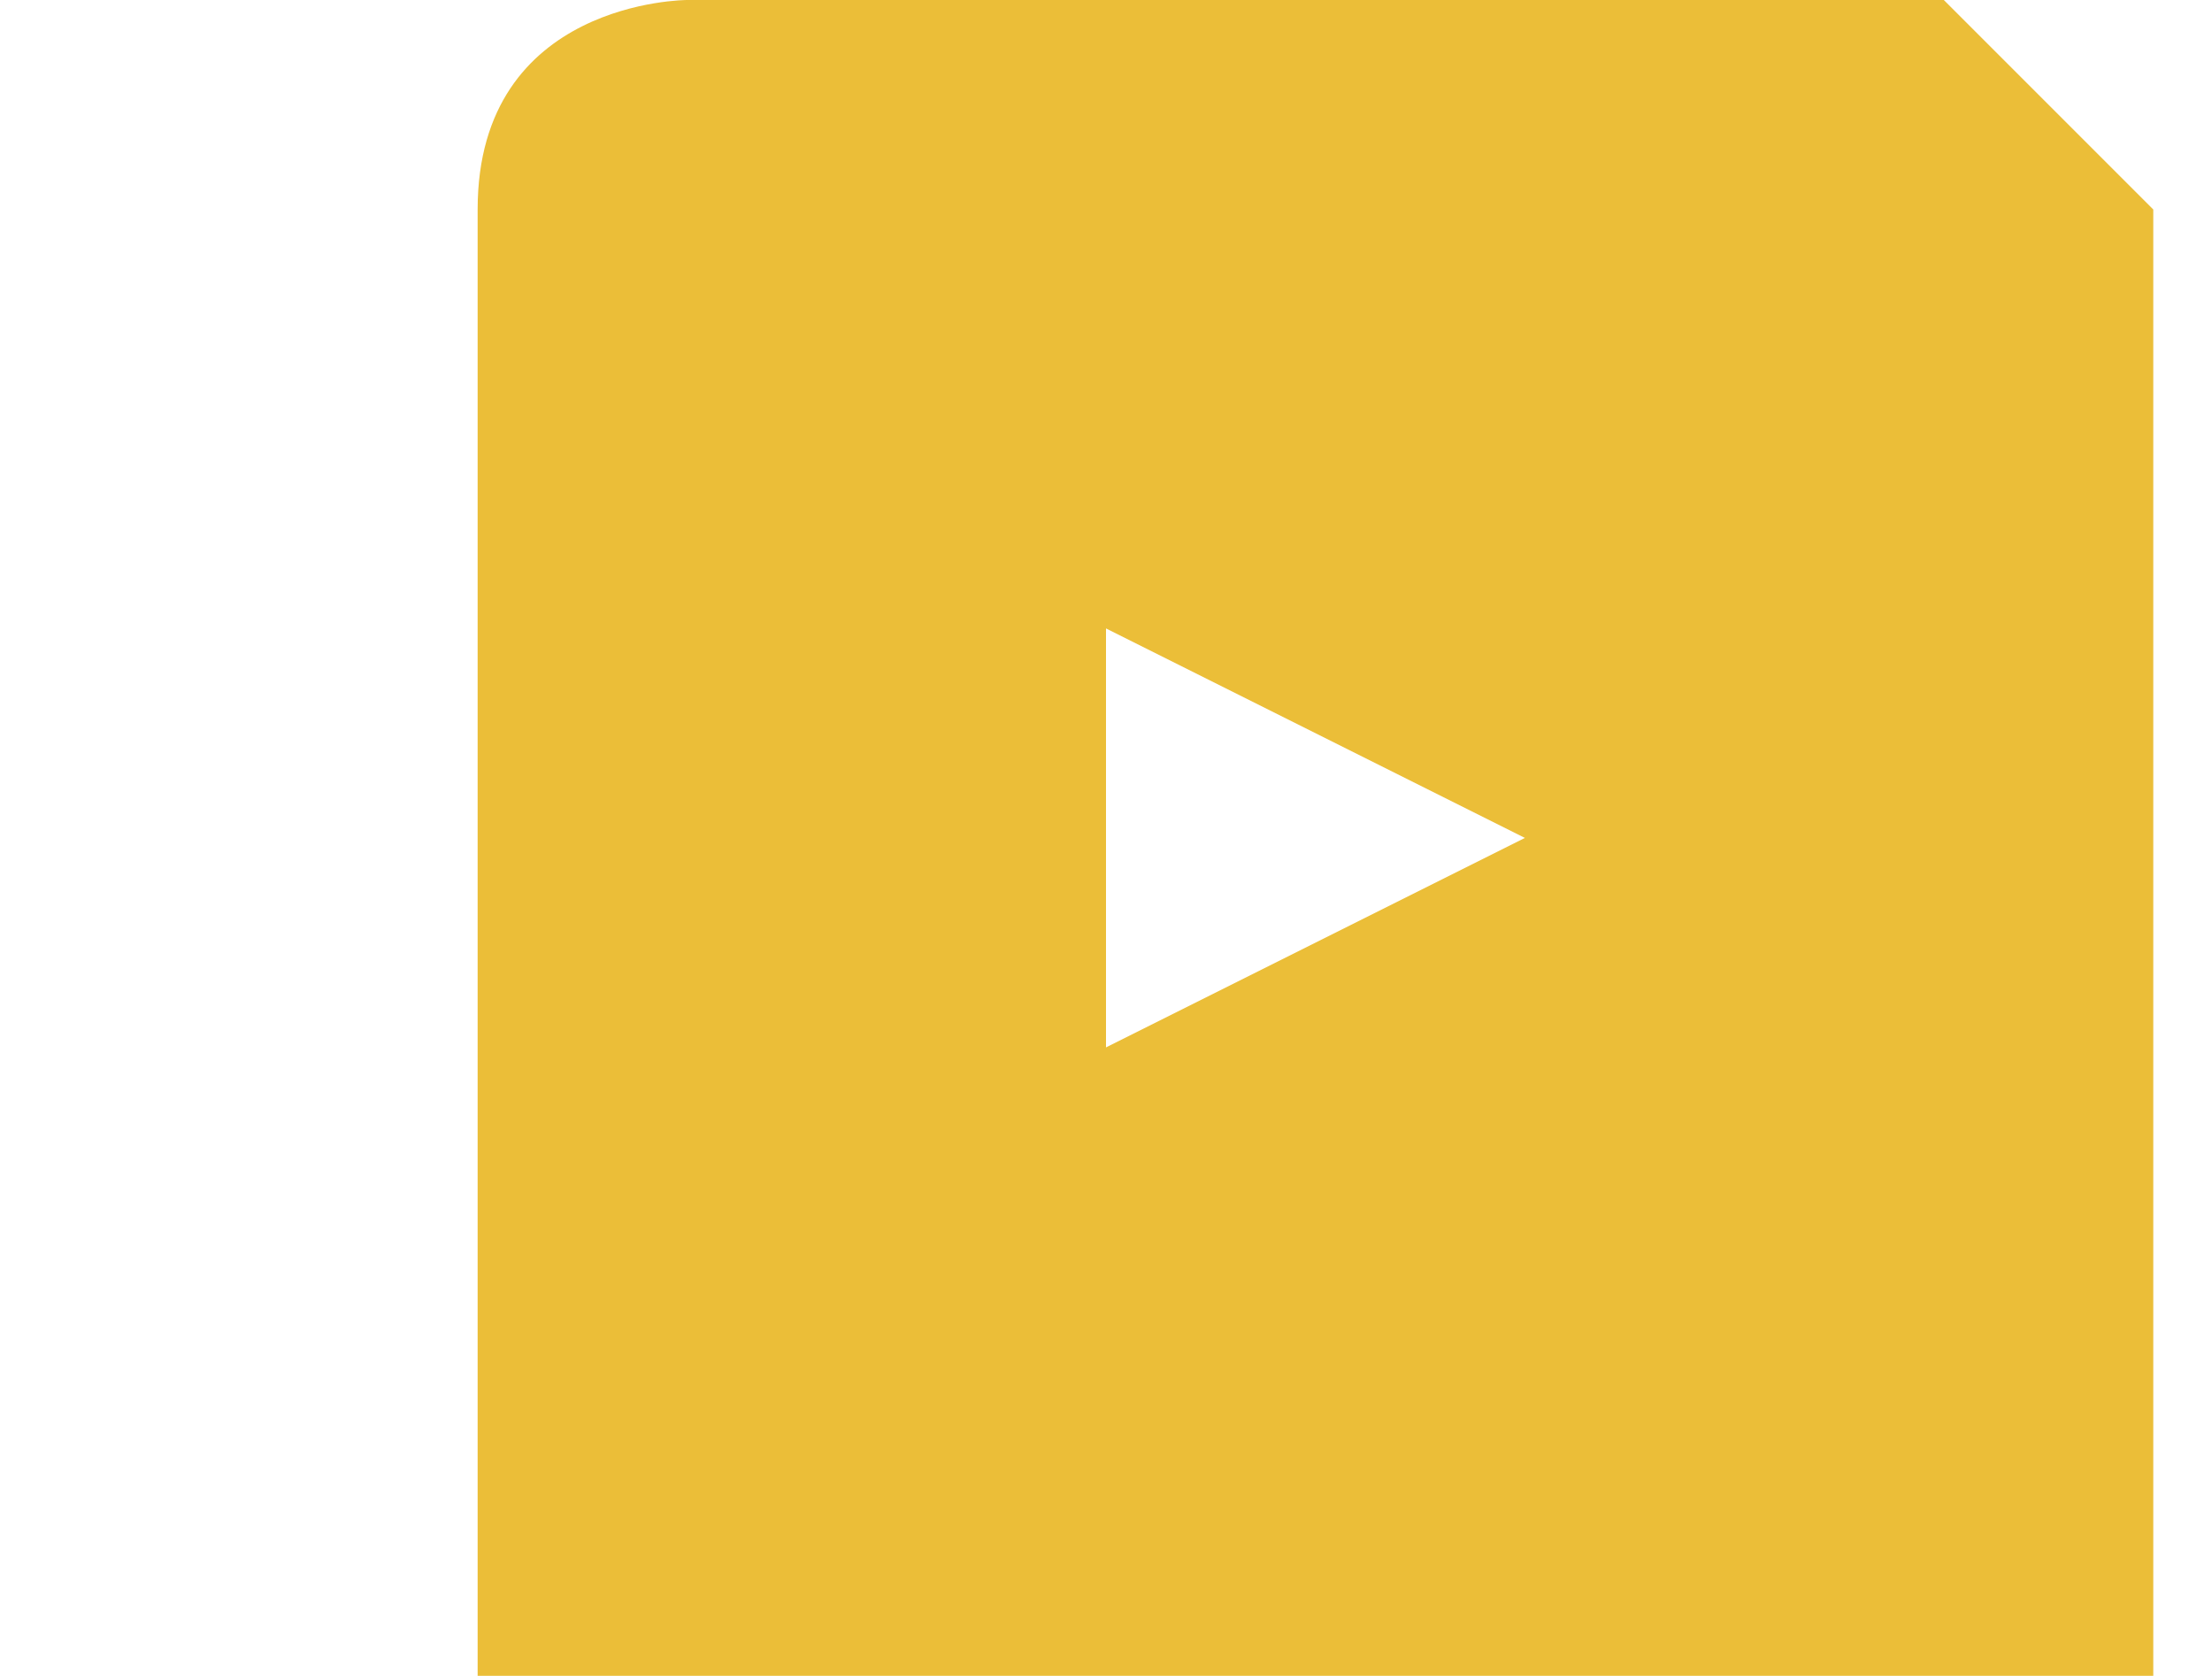 <?xml version="1.0" encoding="UTF-8"?>
<!DOCTYPE svg PUBLIC "-//W3C//DTD SVG 1.1//EN" "http://www.w3.org/Graphics/SVG/1.1/DTD/svg11.dtd">
<!-- Creator: CorelDRAW 2021 (64-Bit) -->
<svg xmlns="http://www.w3.org/2000/svg" xml:space="preserve" width="3.988mm" height="3.021mm" version="1.1" style="shape-rendering:geometricPrecision; text-rendering:geometricPrecision; image-rendering:optimizeQuality; fill-rule:evenodd; clip-rule:evenodd"
viewBox="0 0 0.01 0.008"
 xmlns:xlink="http://www.w3.org/1999/xlink"
 xmlns:xodm="http://www.corel.com/coreldraw/odm/2003">
 <defs>
  <style type="text/css">
   <![CDATA[
    .fil0 {fill:#EBBE38}
   ]]>
  </style>
 </defs>
 <g id="Warstwa_x0020_1">
  <path class="fil0" d="M0.01 0.002l-0 -0c-0,-0 -0,-0.001 -0,-0.001 -0,-0 -0.001,-0.001 -0.001,-0.001 -0,-0 -0,-0 -0,-0l-0 -0c-0.001,-0 -0.003,-0 -0.003,-0l-0 -0 -0 0c-0,0 -0.002,0 -0.003,0l-0 0c-0,0 -0,0 -0,0 -0,0 -0.001,0 -0.001,0.001 -0,0 -0,0.001 -0,0.001l-0 0c-0,0 -0,0.001 -0,0.002l0 0.001c0,0.001 0,0.002 0,0.002l0 0c0,0 0,0.001 0,0.001 0,0 0.001,0.001 0.001,0.001 0,0 0,0 0,0l0 0c0.001,0 0.003,0 0.003,0l0 0 0 0c0,0 0.002,-0 0.003,-0l0 -0c0,-0 0,-0 0,-0 0,-0 0.001,-0 0.001,-0.001 0,-0 0,-0.001 0,-0.001l0 -0c0,-0 0,-0.001 0,-0.002l0 -0.001c-0,-0.001 -0,-0.002 -0,-0.002l0 0zm-0.003 0.002l-0.002 -0.001c-0,-0 -0,-0 -0,0 -0,0 -0,0 -0,0l0 0.002c0,0 0,0 0,0 0,0 0,0 0,0 0,0 0,-0 0,-0l0.002 -0.001c0,-0 0,-0 0,-0 0,-0 -0,-0 -0,-0l0 0z"/>
 </g>
</svg>
